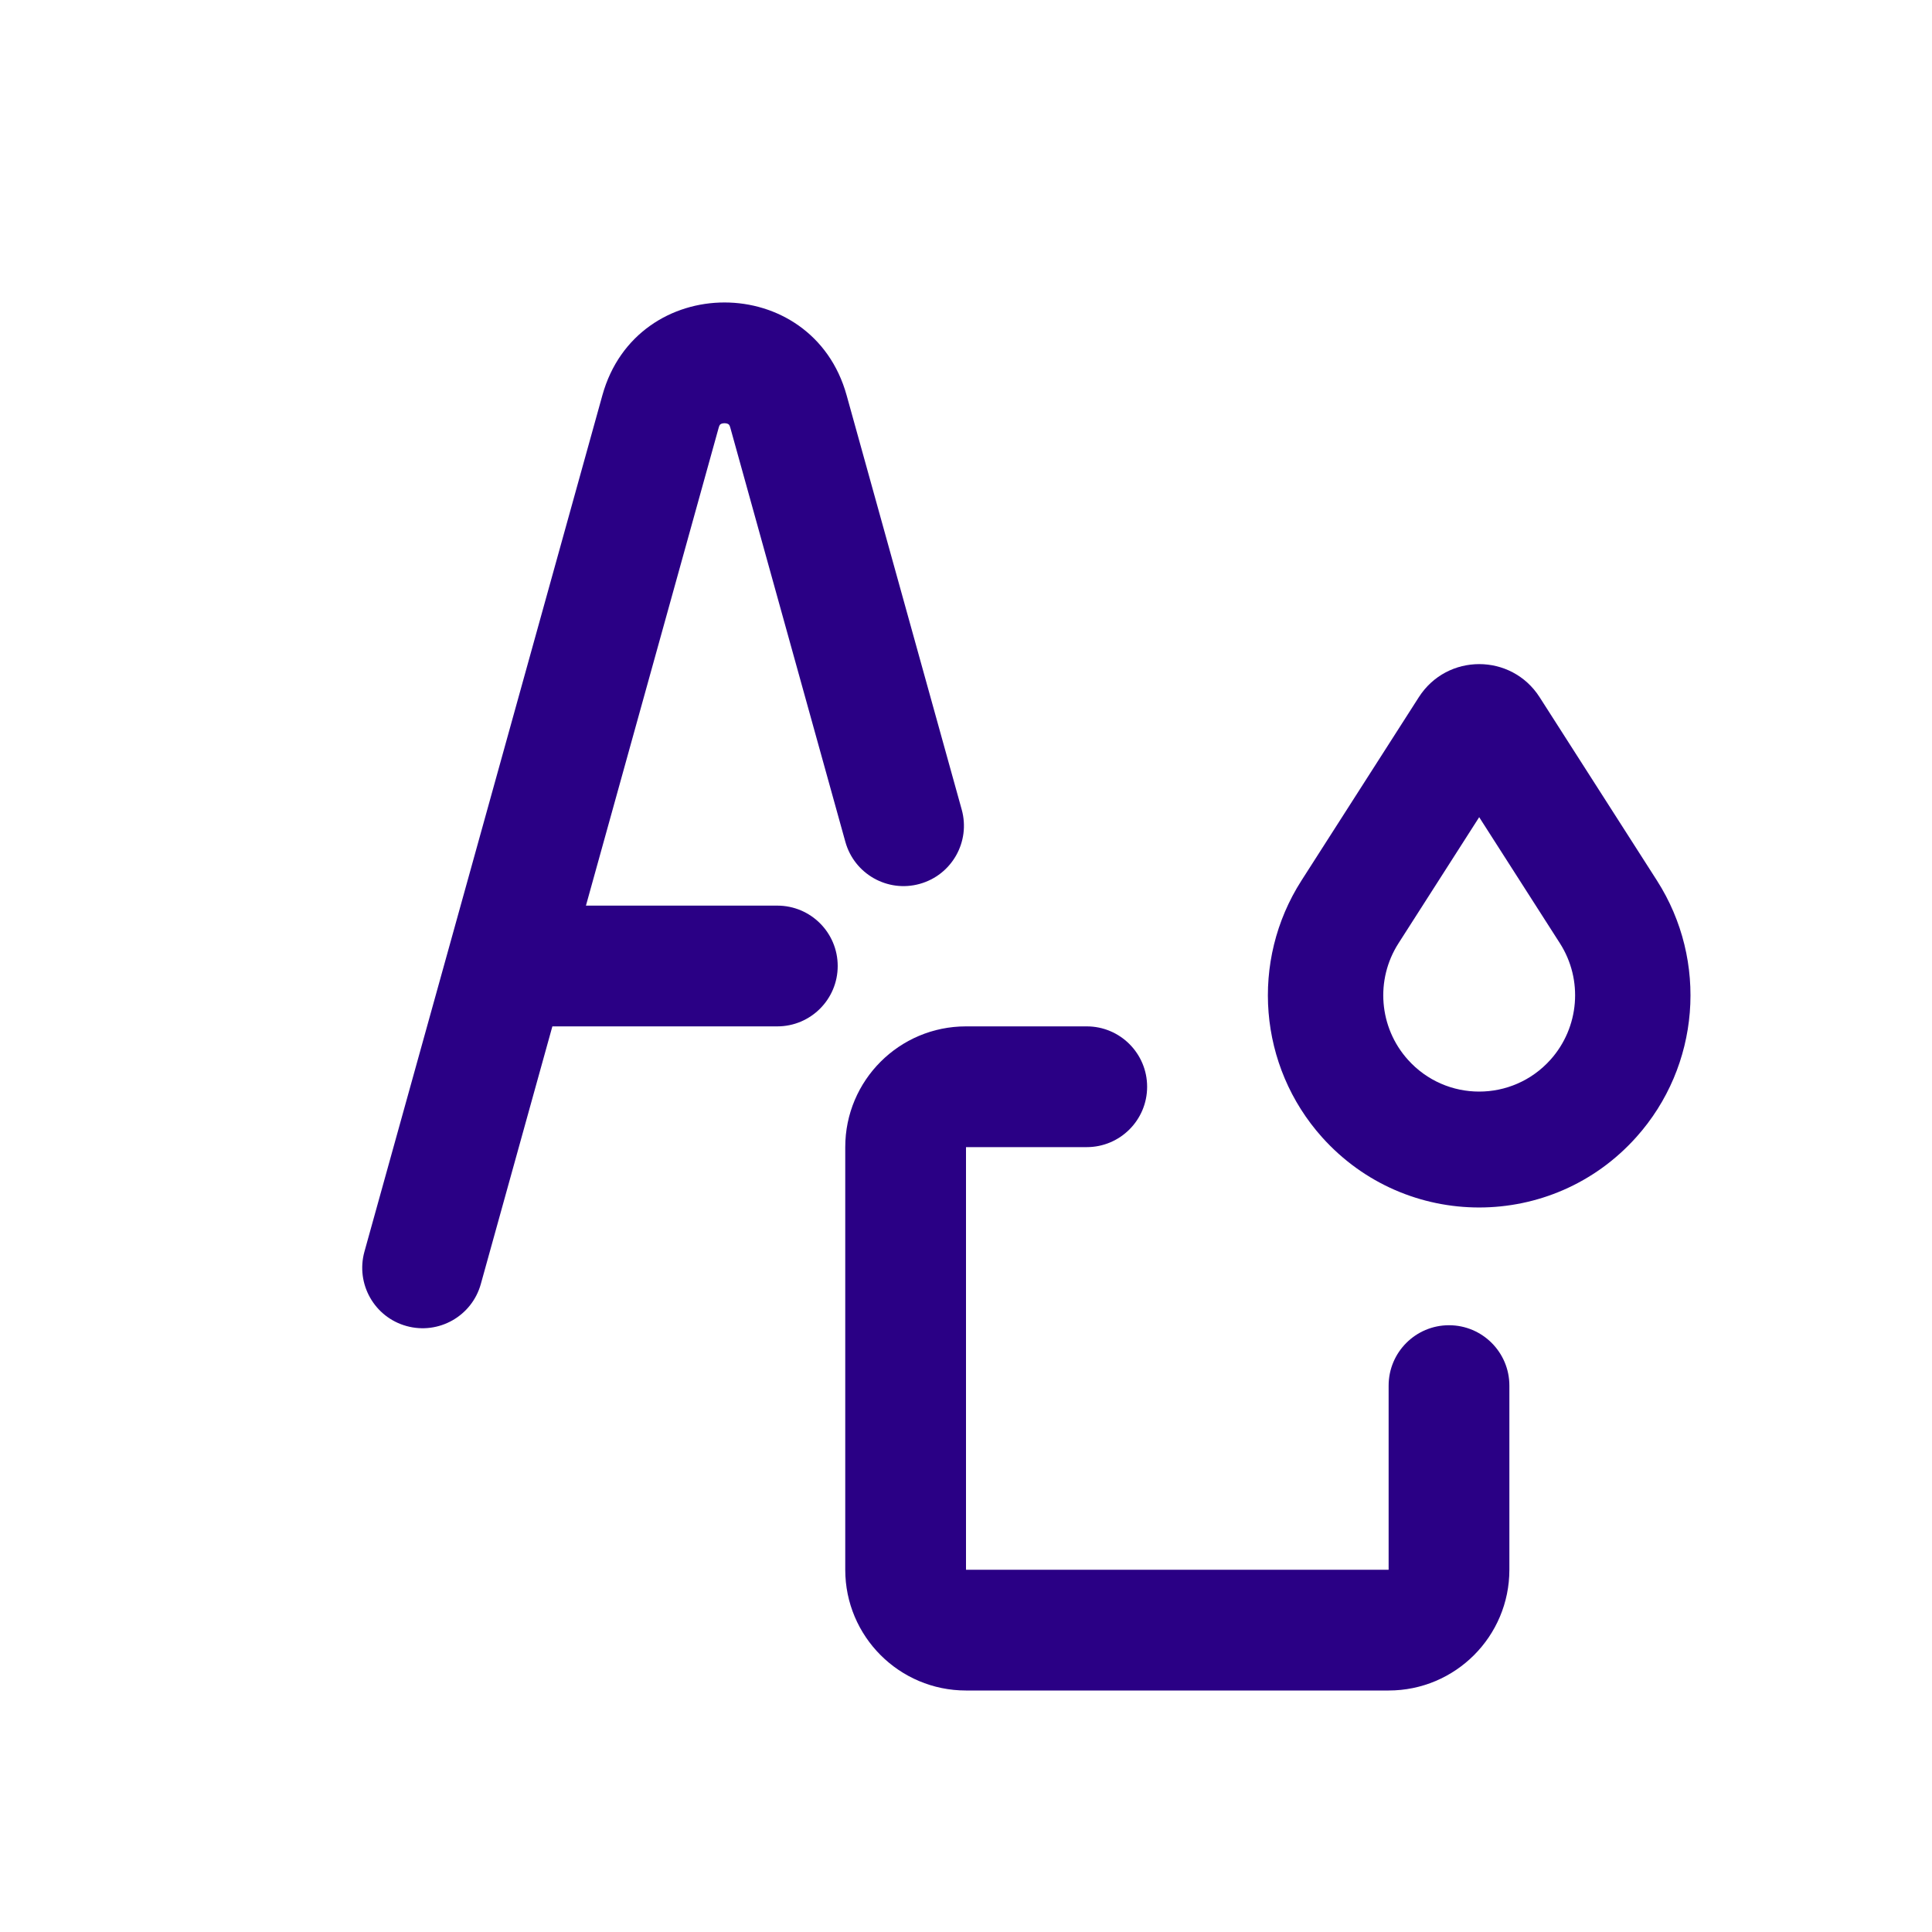 <svg width="32" height="32" viewBox="0 0 32 32" fill="none" xmlns="http://www.w3.org/2000/svg">
<path fill-rule="evenodd" clip-rule="evenodd" d="M14 19C14 17.895 14.895 17 16 17H18C18.552 17 19 17.448 19 18C19 18.552 18.552 19 18 19H16V26H23V22.95C23 22.398 23.448 21.95 24 21.95C24.552 21.95 25 22.398 25 22.95V26C25 27.104 24.105 28 23 28H16C14.895 28 14 27.104 14 26V19Z" fill="#2A0085"/>
<path fill-rule="evenodd" clip-rule="evenodd" d="M11.923 7.038C11.919 7.043 11.911 7.056 11.904 7.083L9.705 15H12.875C13.427 15 13.875 15.447 13.875 16C13.875 16.552 13.427 17 12.875 17H9.149L7.964 21.267C7.816 21.8 7.264 22.111 6.732 21.963C6.2 21.816 5.889 21.264 6.036 20.732L7.42 15.753C7.423 15.739 7.427 15.724 7.432 15.71L9.977 6.548C10.546 4.497 13.454 4.497 14.023 6.548L15.929 13.409C16.077 13.941 15.766 14.492 15.233 14.64C14.701 14.788 14.15 14.476 14.002 13.944L12.096 7.083C12.089 7.056 12.081 7.043 12.077 7.038C12.074 7.033 12.07 7.03 12.066 7.027C12.057 7.02 12.034 7.01 12 7.01C11.966 7.01 11.943 7.02 11.934 7.027C11.93 7.03 11.926 7.033 11.923 7.038Z" fill="#2A0085"/>
<path fill-rule="evenodd" clip-rule="evenodd" d="M24.5 13.535L23.164 15.623C22.776 16.228 22.84 17.018 23.319 17.552C23.95 18.256 25.049 18.256 25.681 17.552C26.16 17.017 26.224 16.227 25.836 15.622L24.5 13.535ZM23.5 11.548C23.968 10.817 25.033 10.817 25.501 11.548L27.444 14.584C28.297 15.917 28.157 17.659 27.101 18.836C25.711 20.387 23.289 20.388 21.898 18.837C20.843 17.659 20.703 15.918 21.556 14.585L23.5 11.548Z" fill="#2A0085"/>
</svg>
